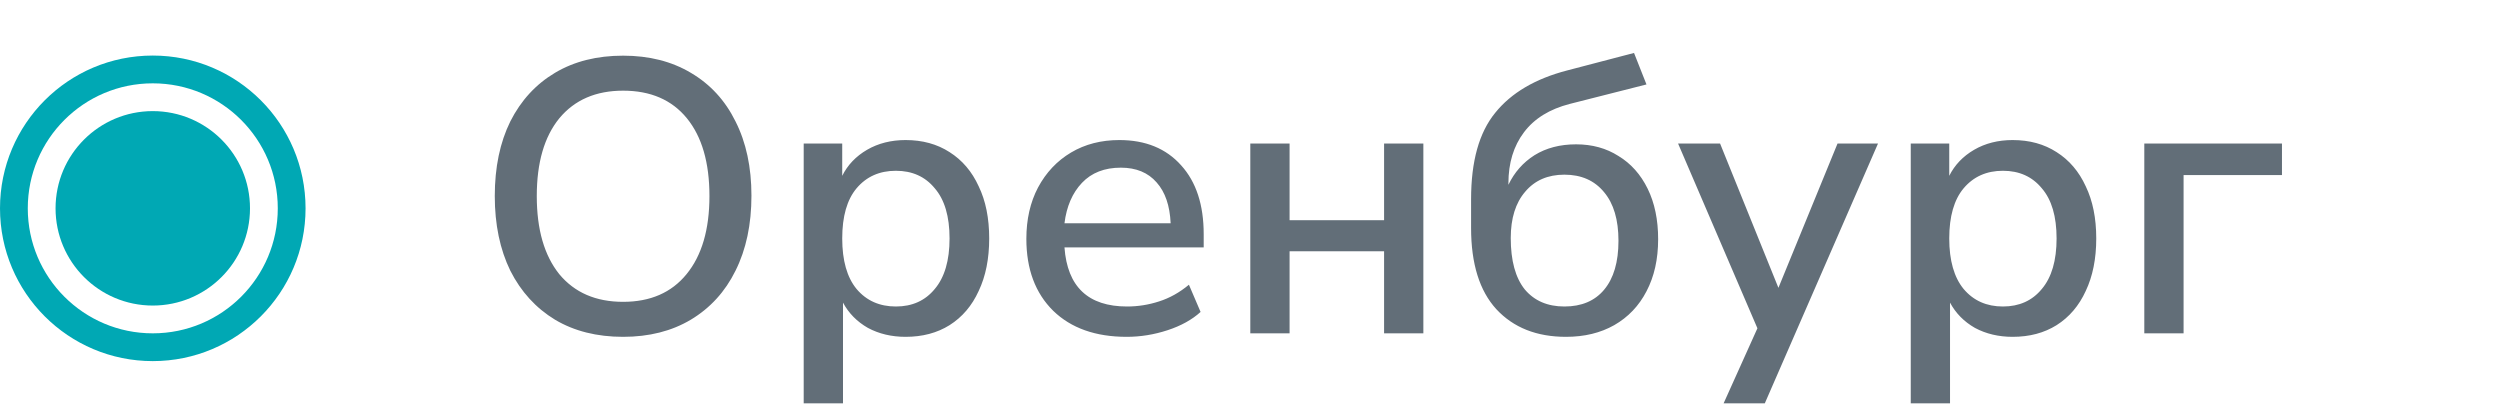<?xml version="1.0" encoding="UTF-8"?> <svg xmlns="http://www.w3.org/2000/svg" width="90" height="15" viewBox="0 0 90 15" fill="none"><circle cx="5.5" cy="7.5" r="3.5" fill="#00A8B4"></circle><circle cx="5.5" cy="7.5" r="5" stroke="#00A8B4"></circle><path d="M22.432 12.126C21.489 12.126 20.673 11.921 19.982 11.51C19.291 11.09 18.755 10.502 18.372 9.746C17.999 8.981 17.812 8.085 17.812 7.058C17.812 6.022 17.999 5.126 18.372 4.37C18.755 3.614 19.291 3.031 19.982 2.62C20.673 2.209 21.489 2.004 22.432 2.004C23.365 2.004 24.177 2.209 24.868 2.62C25.568 3.031 26.105 3.614 26.478 4.37C26.861 5.126 27.052 6.017 27.052 7.044C27.052 8.08 26.861 8.981 26.478 9.746C26.105 10.502 25.568 11.09 24.868 11.51C24.177 11.921 23.365 12.126 22.432 12.126ZM22.432 10.866C23.412 10.866 24.173 10.535 24.714 9.872C25.265 9.2 25.54 8.262 25.54 7.058C25.54 5.854 25.269 4.921 24.728 4.258C24.187 3.595 23.421 3.264 22.432 3.264C21.452 3.264 20.687 3.595 20.136 4.258C19.595 4.921 19.324 5.854 19.324 7.058C19.324 8.262 19.595 9.2 20.136 9.872C20.687 10.535 21.452 10.866 22.432 10.866ZM28.933 14.52V5.168H30.32V6.33C30.515 5.938 30.814 5.625 31.215 5.392C31.617 5.159 32.079 5.042 32.602 5.042C33.208 5.042 33.736 5.187 34.184 5.476C34.641 5.765 34.991 6.176 35.233 6.708C35.486 7.231 35.611 7.856 35.611 8.584C35.611 9.312 35.486 9.942 35.233 10.474C34.991 11.006 34.641 11.417 34.184 11.706C33.736 11.986 33.208 12.126 32.602 12.126C32.097 12.126 31.645 12.019 31.244 11.804C30.852 11.58 30.553 11.277 30.348 10.894V14.52H28.933ZM32.252 11.034C32.84 11.034 33.306 10.824 33.651 10.404C34.006 9.984 34.184 9.377 34.184 8.584C34.184 7.791 34.006 7.189 33.651 6.778C33.306 6.358 32.84 6.148 32.252 6.148C31.663 6.148 31.192 6.358 30.837 6.778C30.492 7.189 30.32 7.791 30.32 8.584C30.32 9.377 30.492 9.984 30.837 10.404C31.192 10.824 31.663 11.034 32.252 11.034ZM40.561 12.126C39.441 12.126 38.559 11.813 37.915 11.188C37.271 10.553 36.949 9.69 36.949 8.598C36.949 7.898 37.089 7.282 37.369 6.75C37.659 6.209 38.055 5.789 38.559 5.49C39.063 5.191 39.642 5.042 40.295 5.042C41.238 5.042 41.98 5.345 42.521 5.952C43.063 6.549 43.333 7.375 43.333 8.43V8.906H38.321C38.424 10.325 39.175 11.034 40.575 11.034C40.967 11.034 41.35 10.973 41.723 10.852C42.106 10.731 42.465 10.53 42.801 10.25L43.221 11.23C42.913 11.51 42.517 11.729 42.031 11.888C41.546 12.047 41.056 12.126 40.561 12.126ZM40.351 6.036C39.763 6.036 39.297 6.218 38.951 6.582C38.606 6.946 38.396 7.431 38.321 8.038H42.143C42.115 7.403 41.947 6.913 41.639 6.568C41.331 6.213 40.902 6.036 40.351 6.036ZM45.011 12V5.168H46.425V7.926H49.827V5.168H51.241V12H49.827V9.046H46.425V12H45.011ZM56.375 12.126C55.32 12.126 54.485 11.795 53.869 11.132C53.262 10.469 52.959 9.494 52.959 8.206V7.17C52.959 5.807 53.248 4.771 53.827 4.062C54.406 3.343 55.269 2.835 56.417 2.536L58.825 1.906L59.273 3.04L56.515 3.74C55.787 3.927 55.236 4.267 54.863 4.762C54.49 5.257 54.303 5.868 54.303 6.596V6.652C54.518 6.204 54.83 5.849 55.241 5.588C55.661 5.327 56.16 5.196 56.739 5.196C57.318 5.196 57.826 5.336 58.265 5.616C58.713 5.887 59.063 6.279 59.315 6.792C59.567 7.305 59.693 7.912 59.693 8.612C59.693 9.331 59.553 9.956 59.273 10.488C59.002 11.011 58.615 11.417 58.111 11.706C57.616 11.986 57.038 12.126 56.375 12.126ZM56.319 11.034C56.935 11.034 57.411 10.833 57.747 10.432C58.092 10.021 58.265 9.433 58.265 8.668C58.265 7.912 58.092 7.329 57.747 6.918C57.402 6.498 56.926 6.288 56.319 6.288C55.722 6.288 55.25 6.493 54.905 6.904C54.56 7.305 54.387 7.861 54.387 8.57C54.387 9.382 54.555 9.998 54.891 10.418C55.236 10.829 55.712 11.034 56.319 11.034ZM62.05 14.52L63.267 11.818L60.411 5.168H61.923L64.023 10.362L66.151 5.168H67.608L63.533 14.52H62.05ZM68.787 14.52V5.168H70.173V6.33C70.369 5.938 70.668 5.625 71.069 5.392C71.47 5.159 71.932 5.042 72.455 5.042C73.062 5.042 73.589 5.187 74.037 5.476C74.494 5.765 74.844 6.176 75.087 6.708C75.339 7.231 75.465 7.856 75.465 8.584C75.465 9.312 75.339 9.942 75.087 10.474C74.844 11.006 74.494 11.417 74.037 11.706C73.589 11.986 73.062 12.126 72.455 12.126C71.951 12.126 71.498 12.019 71.097 11.804C70.705 11.58 70.406 11.277 70.201 10.894V14.52H68.787ZM72.105 11.034C72.693 11.034 73.16 10.824 73.505 10.404C73.86 9.984 74.037 9.377 74.037 8.584C74.037 7.791 73.86 7.189 73.505 6.778C73.16 6.358 72.693 6.148 72.105 6.148C71.517 6.148 71.046 6.358 70.691 6.778C70.346 7.189 70.173 7.791 70.173 8.584C70.173 9.377 70.346 9.984 70.691 10.404C71.046 10.824 71.517 11.034 72.105 11.034ZM77.195 12V5.168H82.151V6.302H78.609V12H77.195Z" fill="#626E78"></path></svg> 